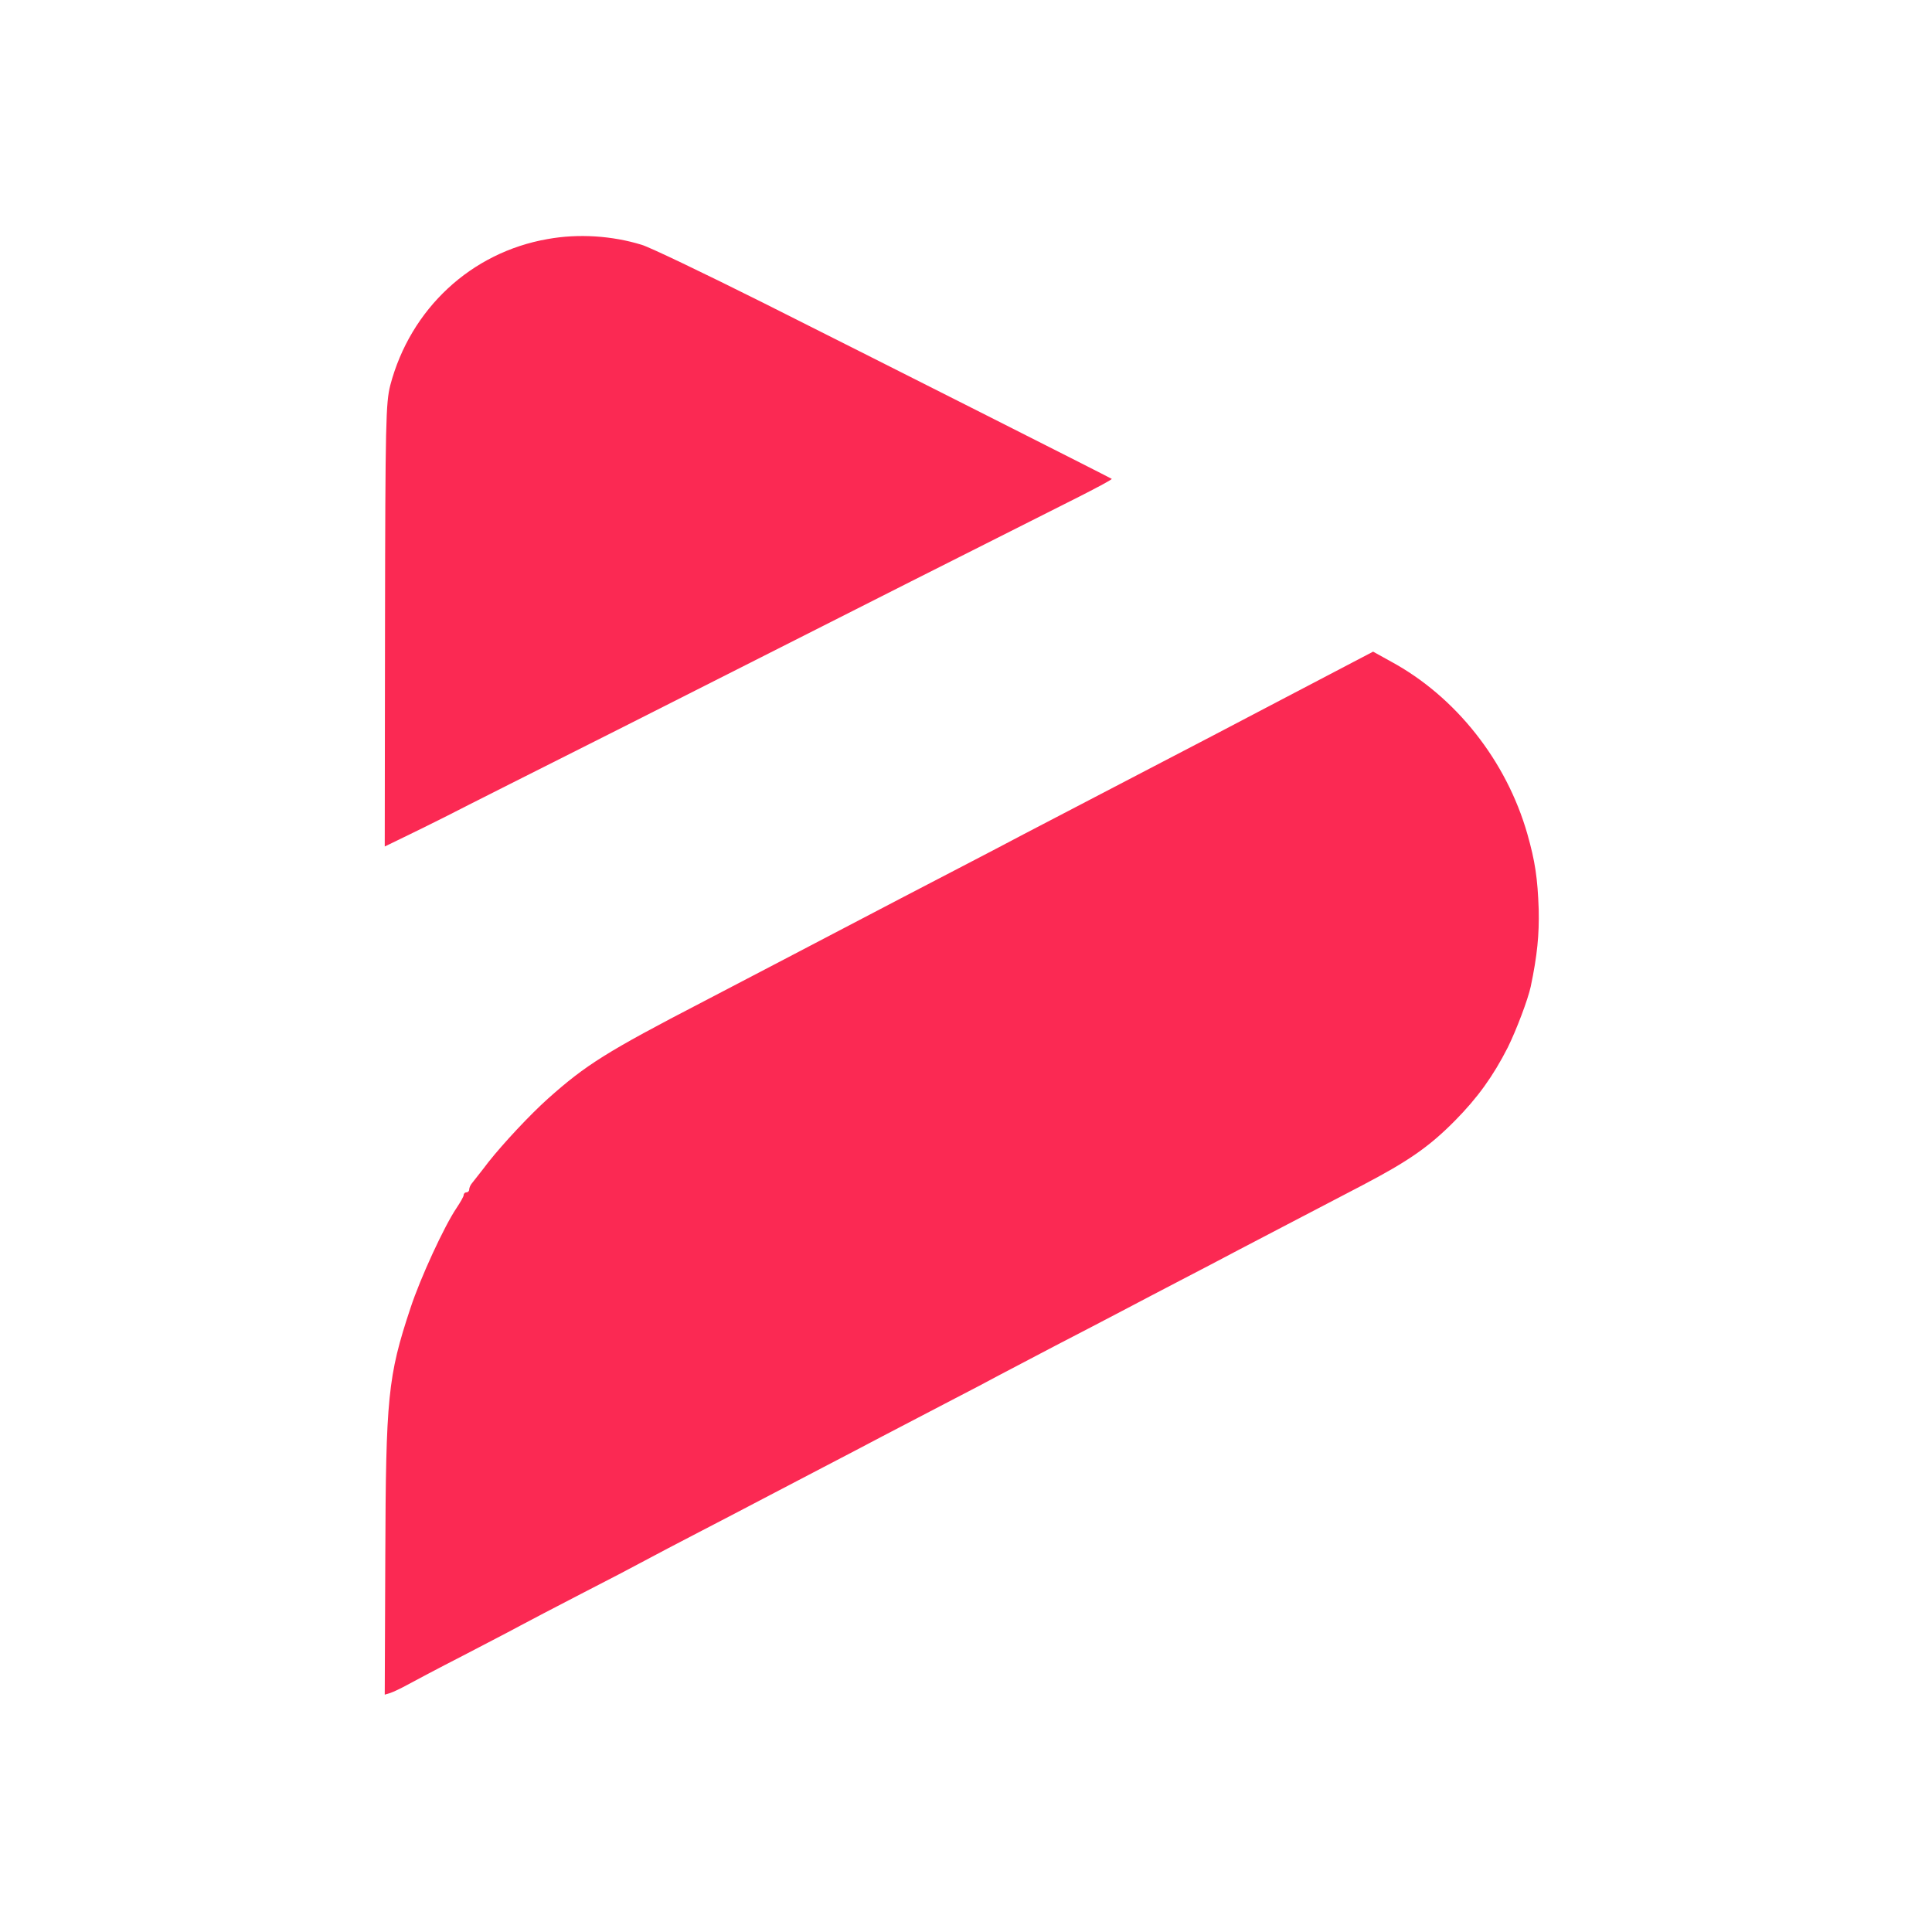 <?xml version="1.0" standalone="no"?>
<!DOCTYPE svg PUBLIC "-//W3C//DTD SVG 20010904//EN"
 "http://www.w3.org/TR/2001/REC-SVG-20010904/DTD/svg10.dtd">
<svg version="1.0" xmlns="http://www.w3.org/2000/svg"
 width="700pt" height="700pt" viewBox="0 0 700 700"
 preserveAspectRatio="xMidYMid meet">
<g transform="translate(0,700) scale(0.1,-0.1)"
fill="#FB2953" stroke="none">
<path d="M1985 6134 c-278 -48 -498 -253 -571 -530 -16 -64 -18 -131 -19 -870
l-1 -801 66 32 c36 17 108 53 160 79 52 27 340 172 640 323 300 152 768 388
1040 526 272 137 548 276 613 309 65 33 117 61 115 63 -5 4 -843 427 -1263
638 -214 107 -412 202 -440 210 -107 33 -229 41 -340 21z"/>
<path d="M4660 4474 c-173 -91 -389 -204 -480 -251 -248 -129 -376 -196 -470
-245 -47 -25 -152 -80 -235 -123 -143 -74 -238 -124 -460 -240 -95 -50 -178
-93 -465 -243 -353 -183 -427 -230 -564 -352 -66 -59 -162 -162 -216 -230 -27
-36 -55 -70 -60 -77 -6 -7 -10 -17 -10 -23 0 -5 -4 -10 -10 -10 -5 0 -10 -4
-10 -10 0 -5 -12 -26 -26 -47 -44 -65 -131 -253 -167 -363 -82 -247 -89 -322
-91 -903 l-2 -497 20 6 c12 4 39 17 61 29 22 12 112 60 200 105 88 46 183 95
210 110 28 15 127 67 220 115 94 48 197 102 230 120 33 18 123 65 200 105 77
40 181 94 230 120 50 26 149 78 220 115 72 37 166 87 210 110 44 23 148 77
230 120 83 43 173 90 200 105 28 15 118 62 200 105 83 43 191 99 240 125 50
26 144 76 210 110 66 34 161 84 210 110 95 50 236 123 450 235 166 87 242 139
336 234 83 84 139 162 192 266 32 65 73 174 83 220 24 114 31 189 29 280 -4
114 -13 174 -41 273 -76 266 -260 498 -494 625 l-65 36 -315 -165z"/>
</g>
</svg>
